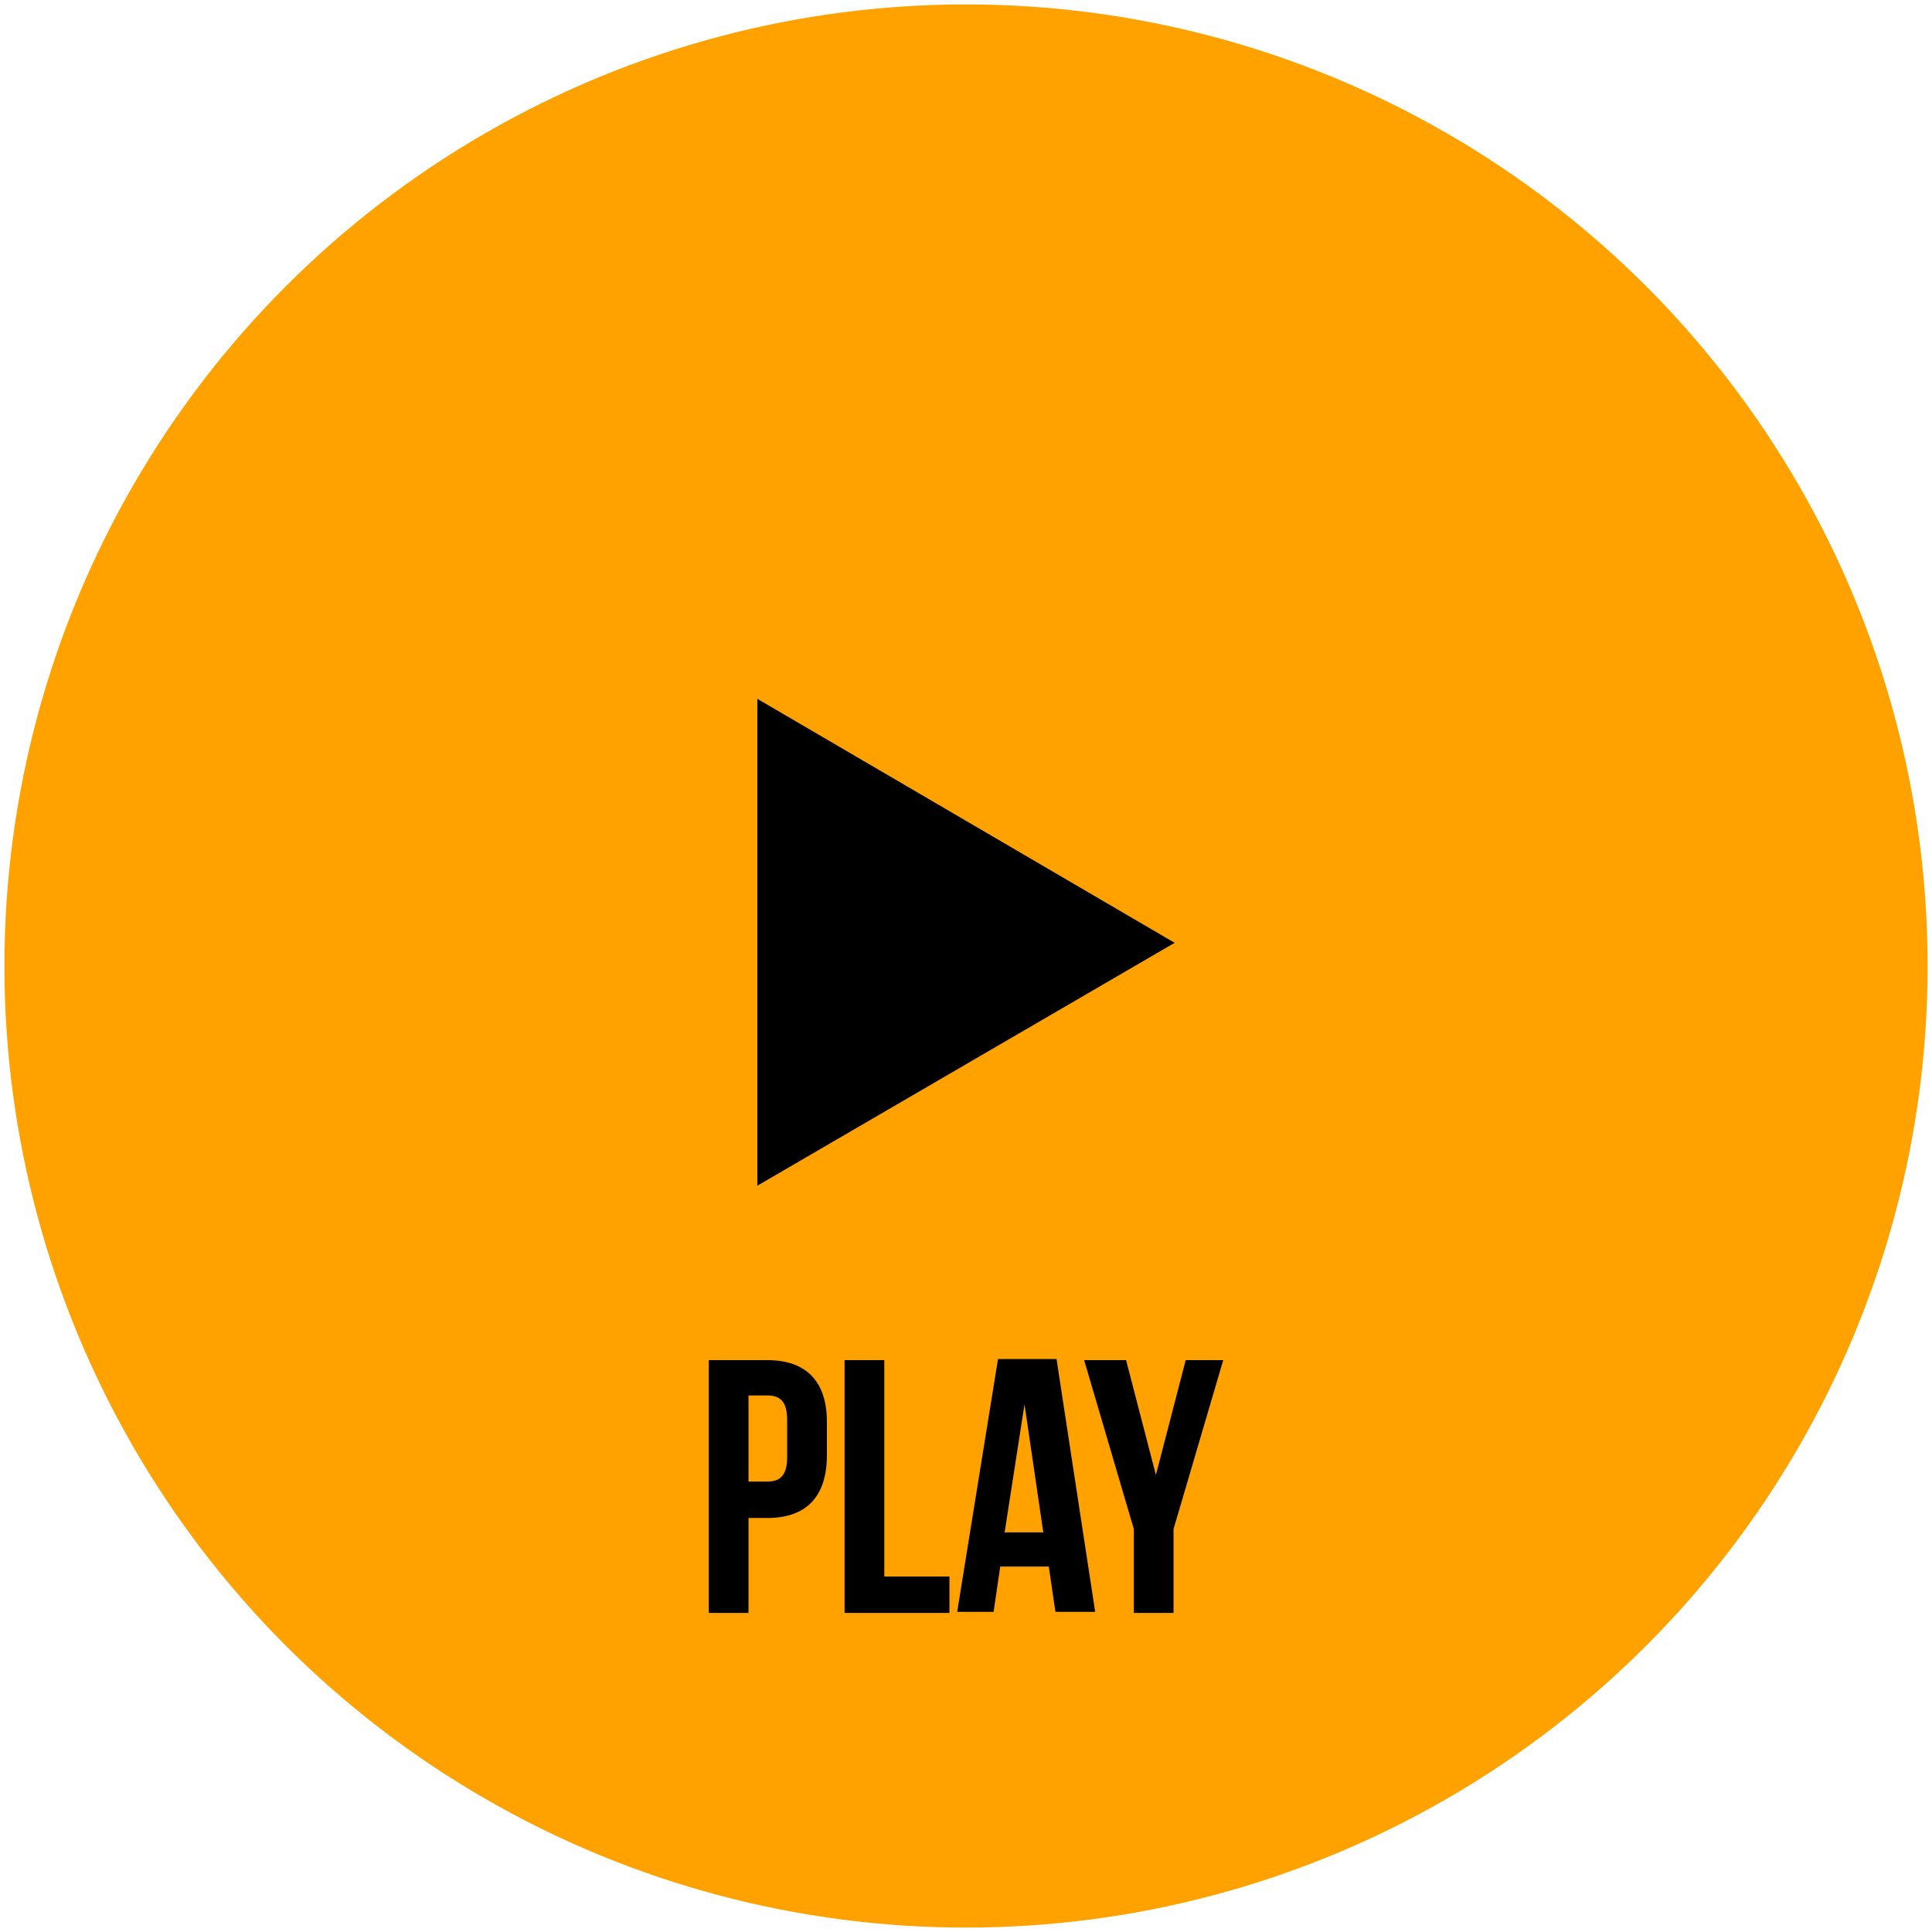 <?xml version="1.0" encoding="utf-8"?> <svg width="175" height="175" xmlns="http://www.w3.org/2000/svg" xmlns:xlink="http://www.w3.org/1999/xlink" x="0px" y="0px" viewBox="0 0 175 175" style="enable-background:new 0 0 175 175;" xml:space="preserve" focusable="false"> <style type="text/css"> .st0{fill:#ffa200;} .st1{fill:#000000;} </style> <circle class="st0" cx="87.5" cy="87.5" r="87.1"/> <polygon class="st1" points="68.6,63.3 68.6,107.4 106.4,85.4 "/> <g> <path class="st1" d="M74.9,128.8v3c0,3.7-1.8,5.7-5.4,5.7h-1.7v8.6h-3.6v-22.9h5.3C73.1,123.2,74.9,125.2,74.9,128.8z M67.8,126.5 v7.7h1.7c1.1,0,1.8-0.5,1.8-2.2v-3.4c0-1.6-0.6-2.2-1.8-2.2H67.8z"/> <path class="st1" d="M76.5,123.2h3.6v19.6H86v3.3h-9.5V123.2z"/> <path class="st1" d="M99.2,146h-3.6l-0.6-4.1h-4.4L90,146h-3.3l3.7-22.9h5.3L99.2,146z M91,138.8h3.5l-1.7-11.6L91,138.8z"/> <path class="st1" d="M102.7,138.5l-4.5-15.3h3.8l2.7,10.4l2.7-10.4h3.4l-4.5,15.3v7.6h-3.6V138.5z"/> </g> </svg>
